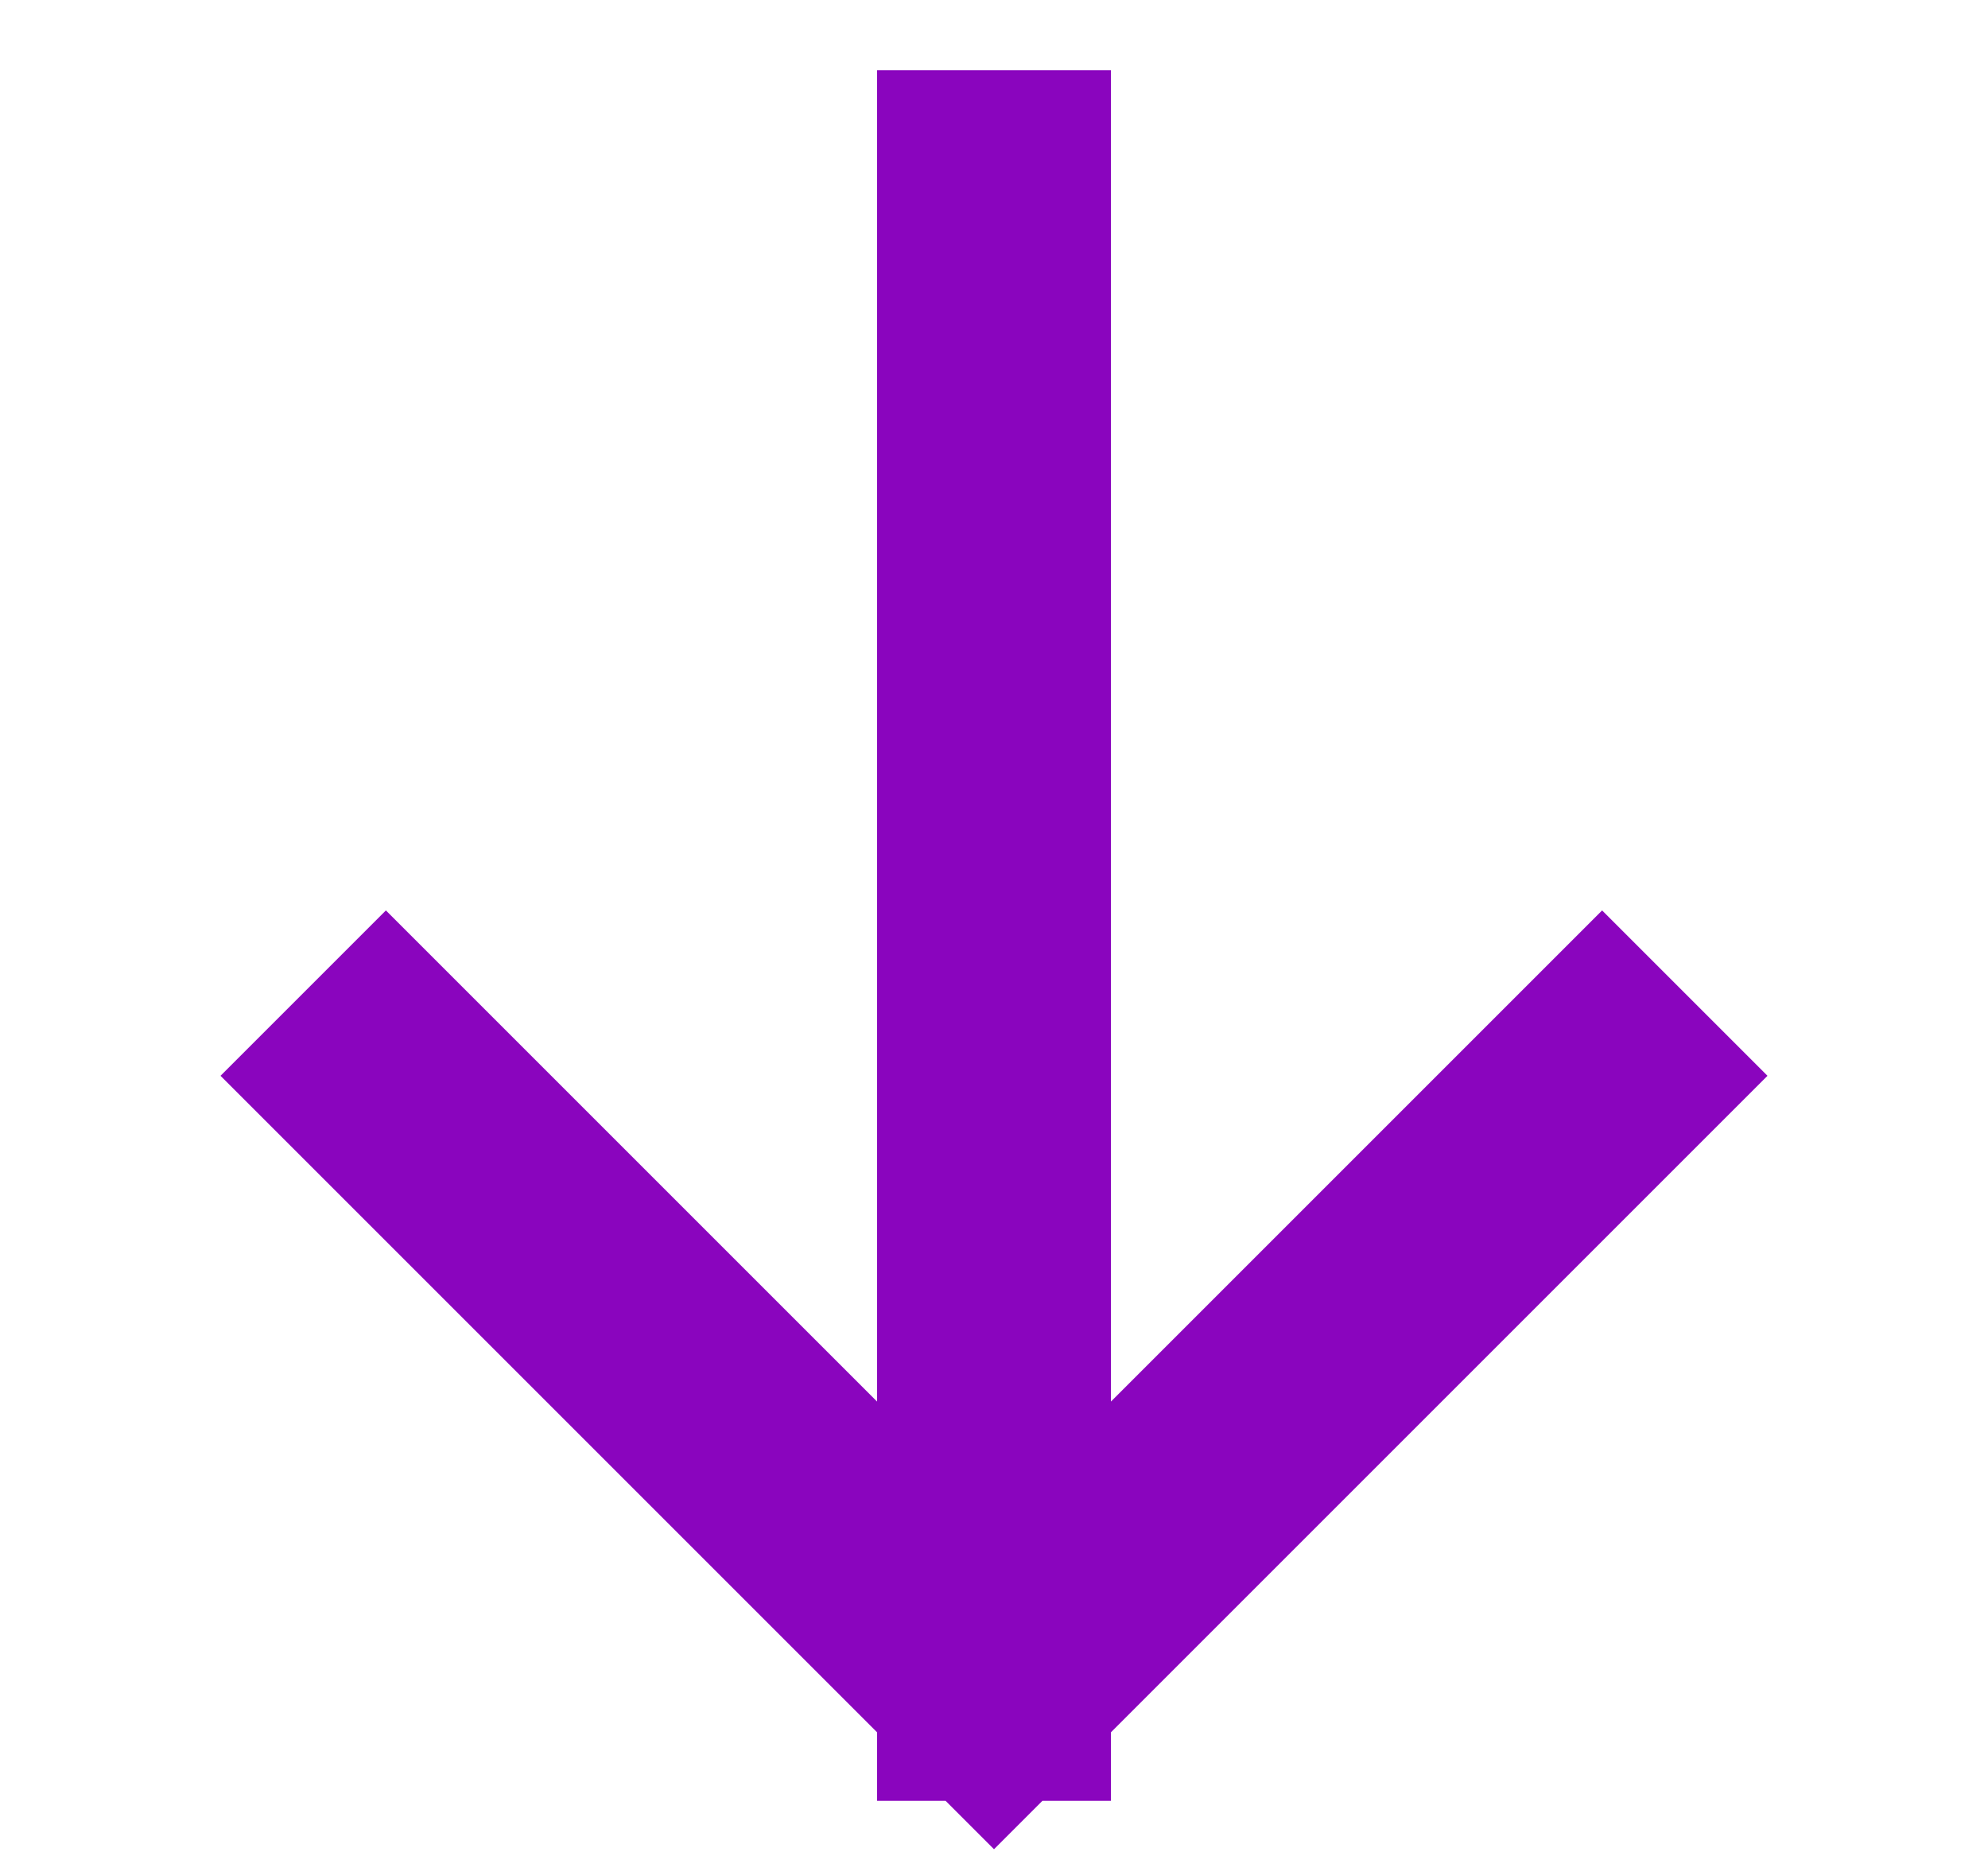 <svg width="17" height="16" viewBox="0 0 17 16" fill="none" xmlns="http://www.w3.org/2000/svg">
<path d="M8.5 14.4L8.5 1.6M8.5 14.4L13.7 9.2M8.5 14.4L3.3 9.2" stroke="#8A05BE" stroke-width="2" stroke-linecap="square" stroke-linejoin="round"/>
</svg>
